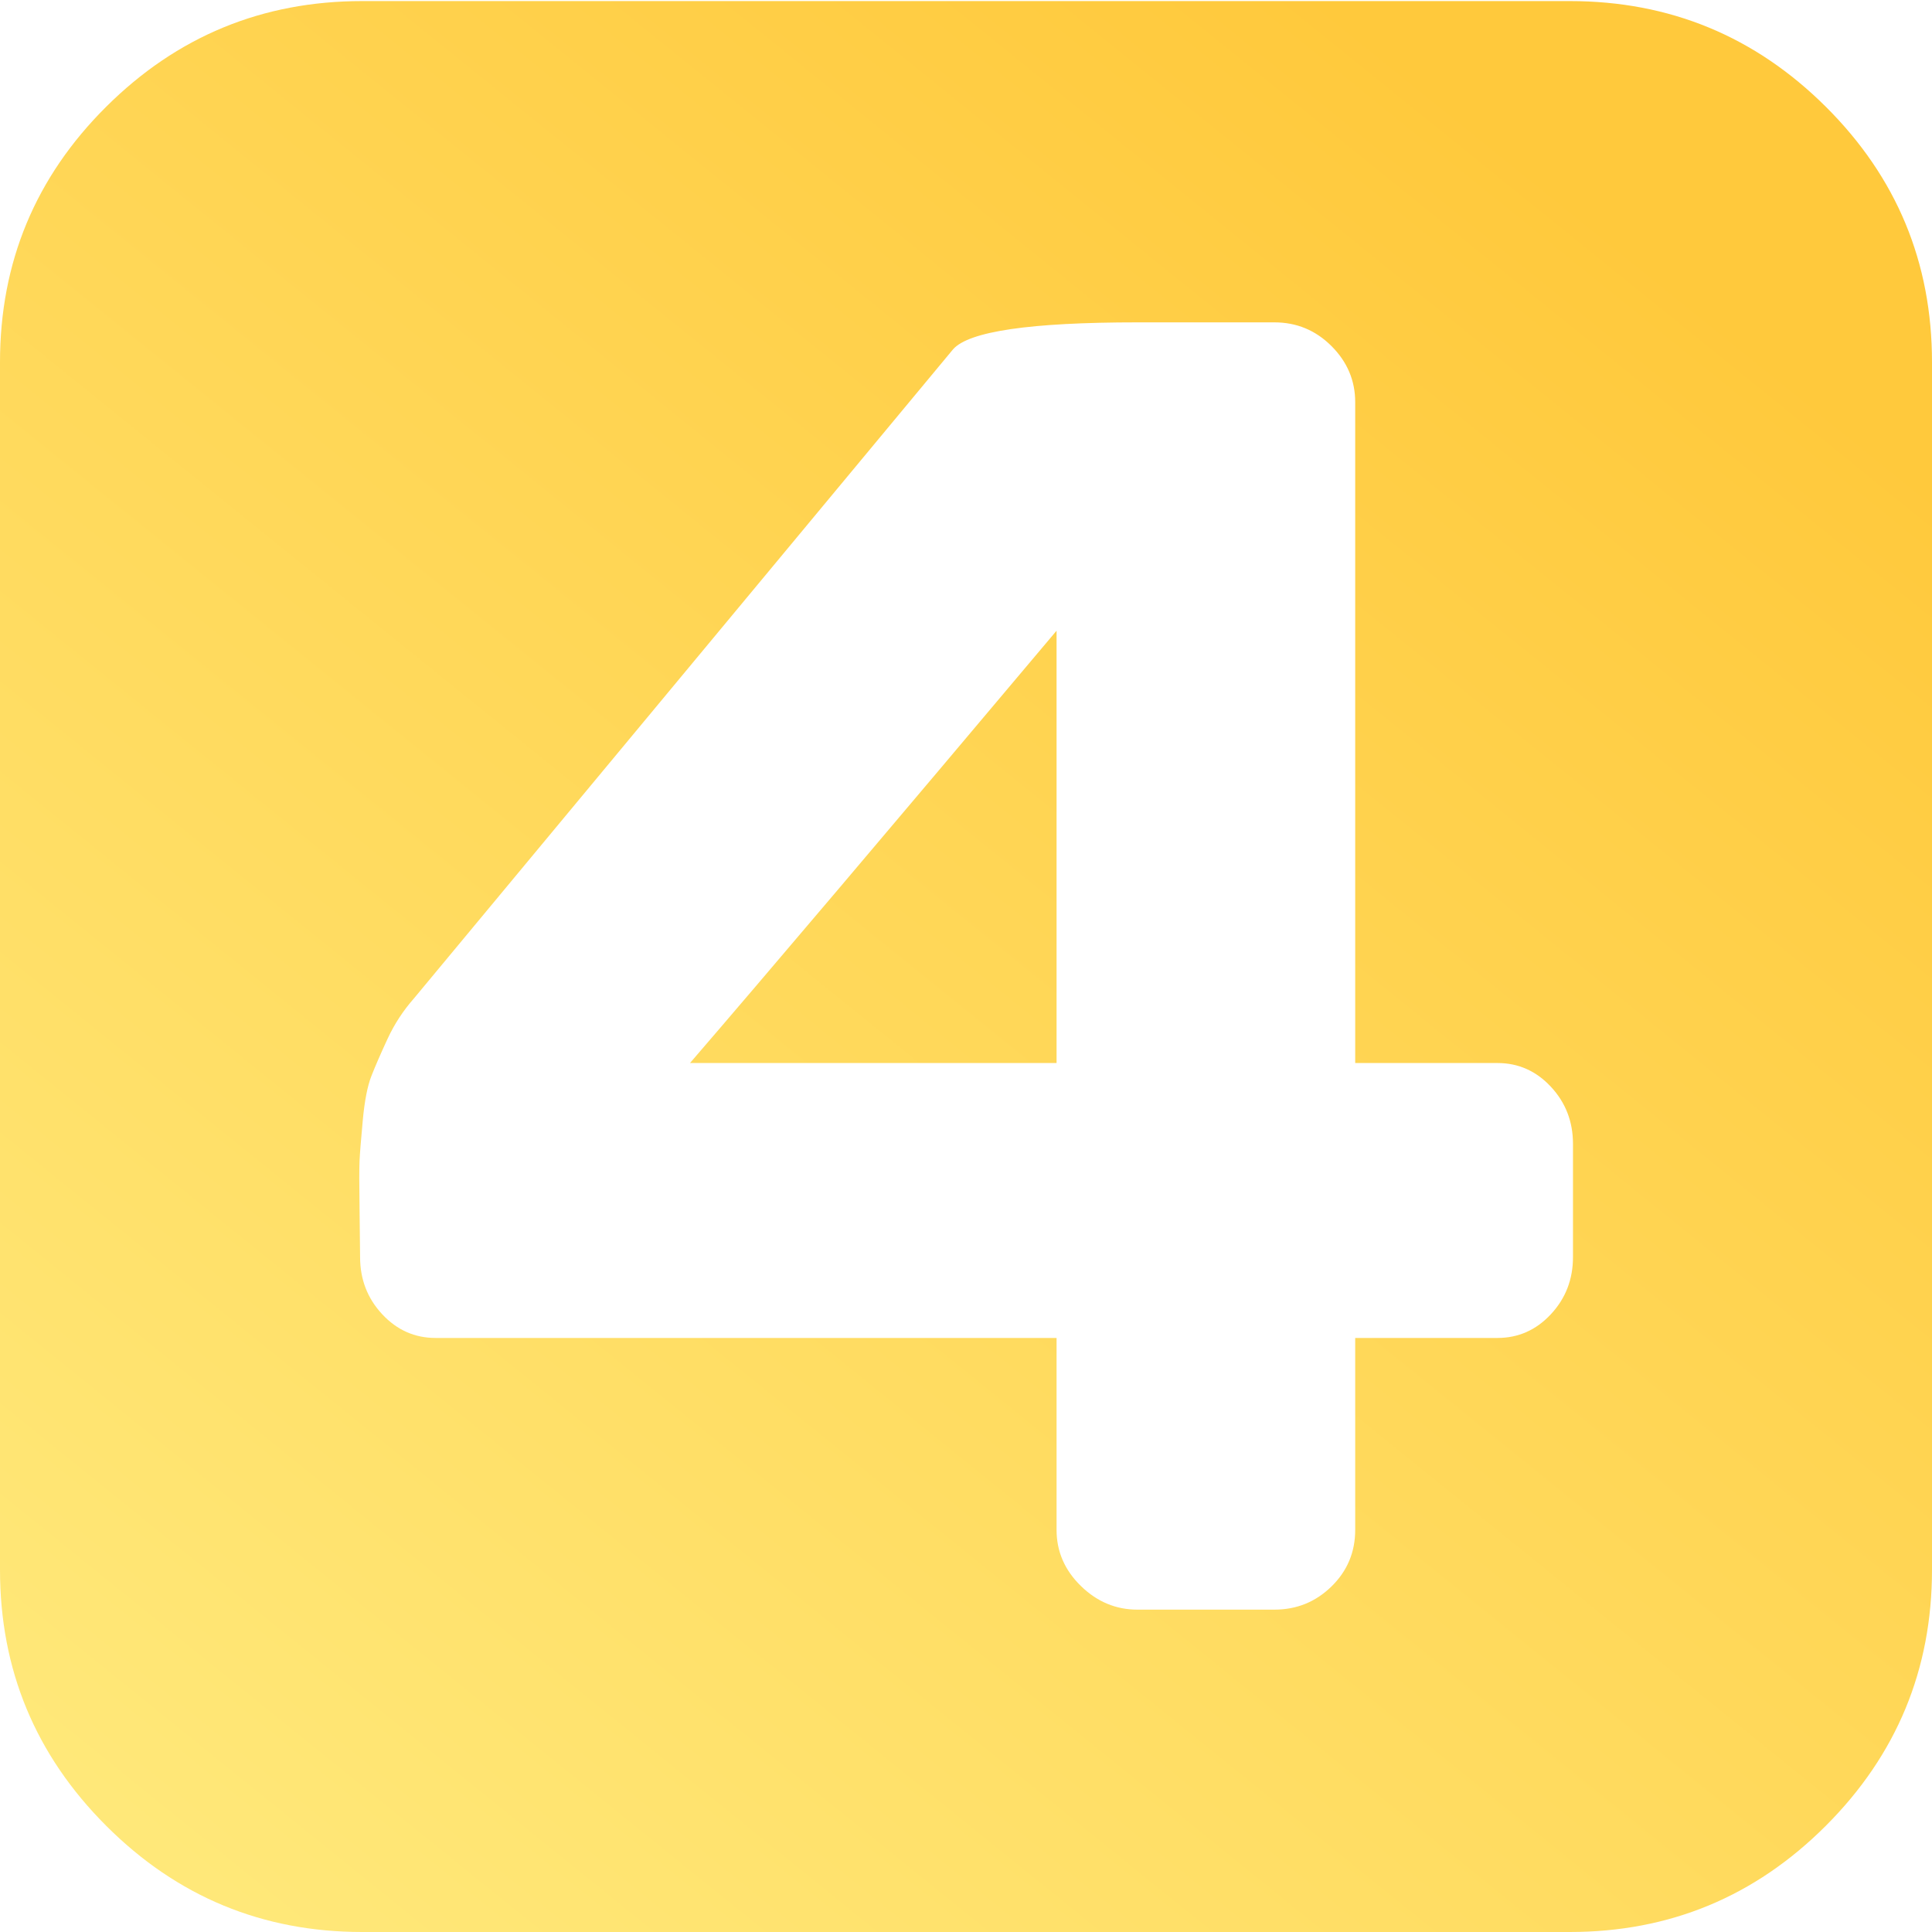 <?xml version="1.0" encoding="UTF-8"?> <svg xmlns="http://www.w3.org/2000/svg" width="512" height="512" viewBox="0 0 512 512" fill="none"><g clip-path="url(#clip0_140_251)"><path d="M416 0.286C442.476 0.286 465.095 9.619 483.857 28.286C502.619 46.952 512 69.524 512 96V416C512 442.476 502.619 465.095 483.857 483.857C465.095 502.619 442.476 512 416 512H96C69.524 512 46.905 502.619 28.143 483.857C9.381 465.095 0 442.476 0 416V96C0 69.524 9.381 46.952 28.143 28.286C46.905 9.619 69.524 0.286 96 0.286H416ZM109.714 264.571C106.857 267.809 104.524 271.381 102.714 275.286C100.905 279.19 99.476 282.476 98.429 285.143C97.381 287.809 96.619 291.714 96.143 296.857C95.667 302 95.381 305.571 95.286 307.571C95.191 309.571 95.191 313.905 95.286 320.571C95.381 327.238 95.429 331.429 95.429 333.143C95.429 339.048 97.381 344.095 101.286 348.286C105.19 352.476 109.905 354.571 115.429 354.571H280V405.429C280 411.143 282.143 416.095 286.429 420.286C290.714 424.476 295.714 426.571 301.429 426.571H337.714C343.619 426.571 348.667 424.524 352.857 420.429C357.048 416.333 359.143 411.333 359.143 405.429V354.571H396.857C402.381 354.571 407.095 352.476 411 348.286C414.905 344.095 416.857 339.048 416.857 333.143V303.143C416.857 297.238 414.905 292.19 411 288C407.095 283.809 402.381 281.714 396.857 281.714H359.143V106.571C359.143 100.857 357.048 95.905 352.857 91.714C348.667 87.524 343.619 85.428 337.714 85.428H301.429C273.048 85.428 256.762 87.809 252.571 92.571L109.714 264.571ZM182.857 281.714C203.048 258.286 235.429 220.095 280 167.143V281.714H182.857Z" fill="url(#paint0_linear_140_251)"></path></g><defs><linearGradient id="paint0_linear_140_251" x1="407" y1="43" x2="44.5" y2="491.5" gradientUnits="userSpaceOnUse"><stop stop-color="#FFC93C"></stop><stop offset="1" stop-color="#FFE879"></stop></linearGradient><clipPath id="clip0_140_251"><rect width="512" height="512" fill="white"></rect></clipPath></defs></svg> 